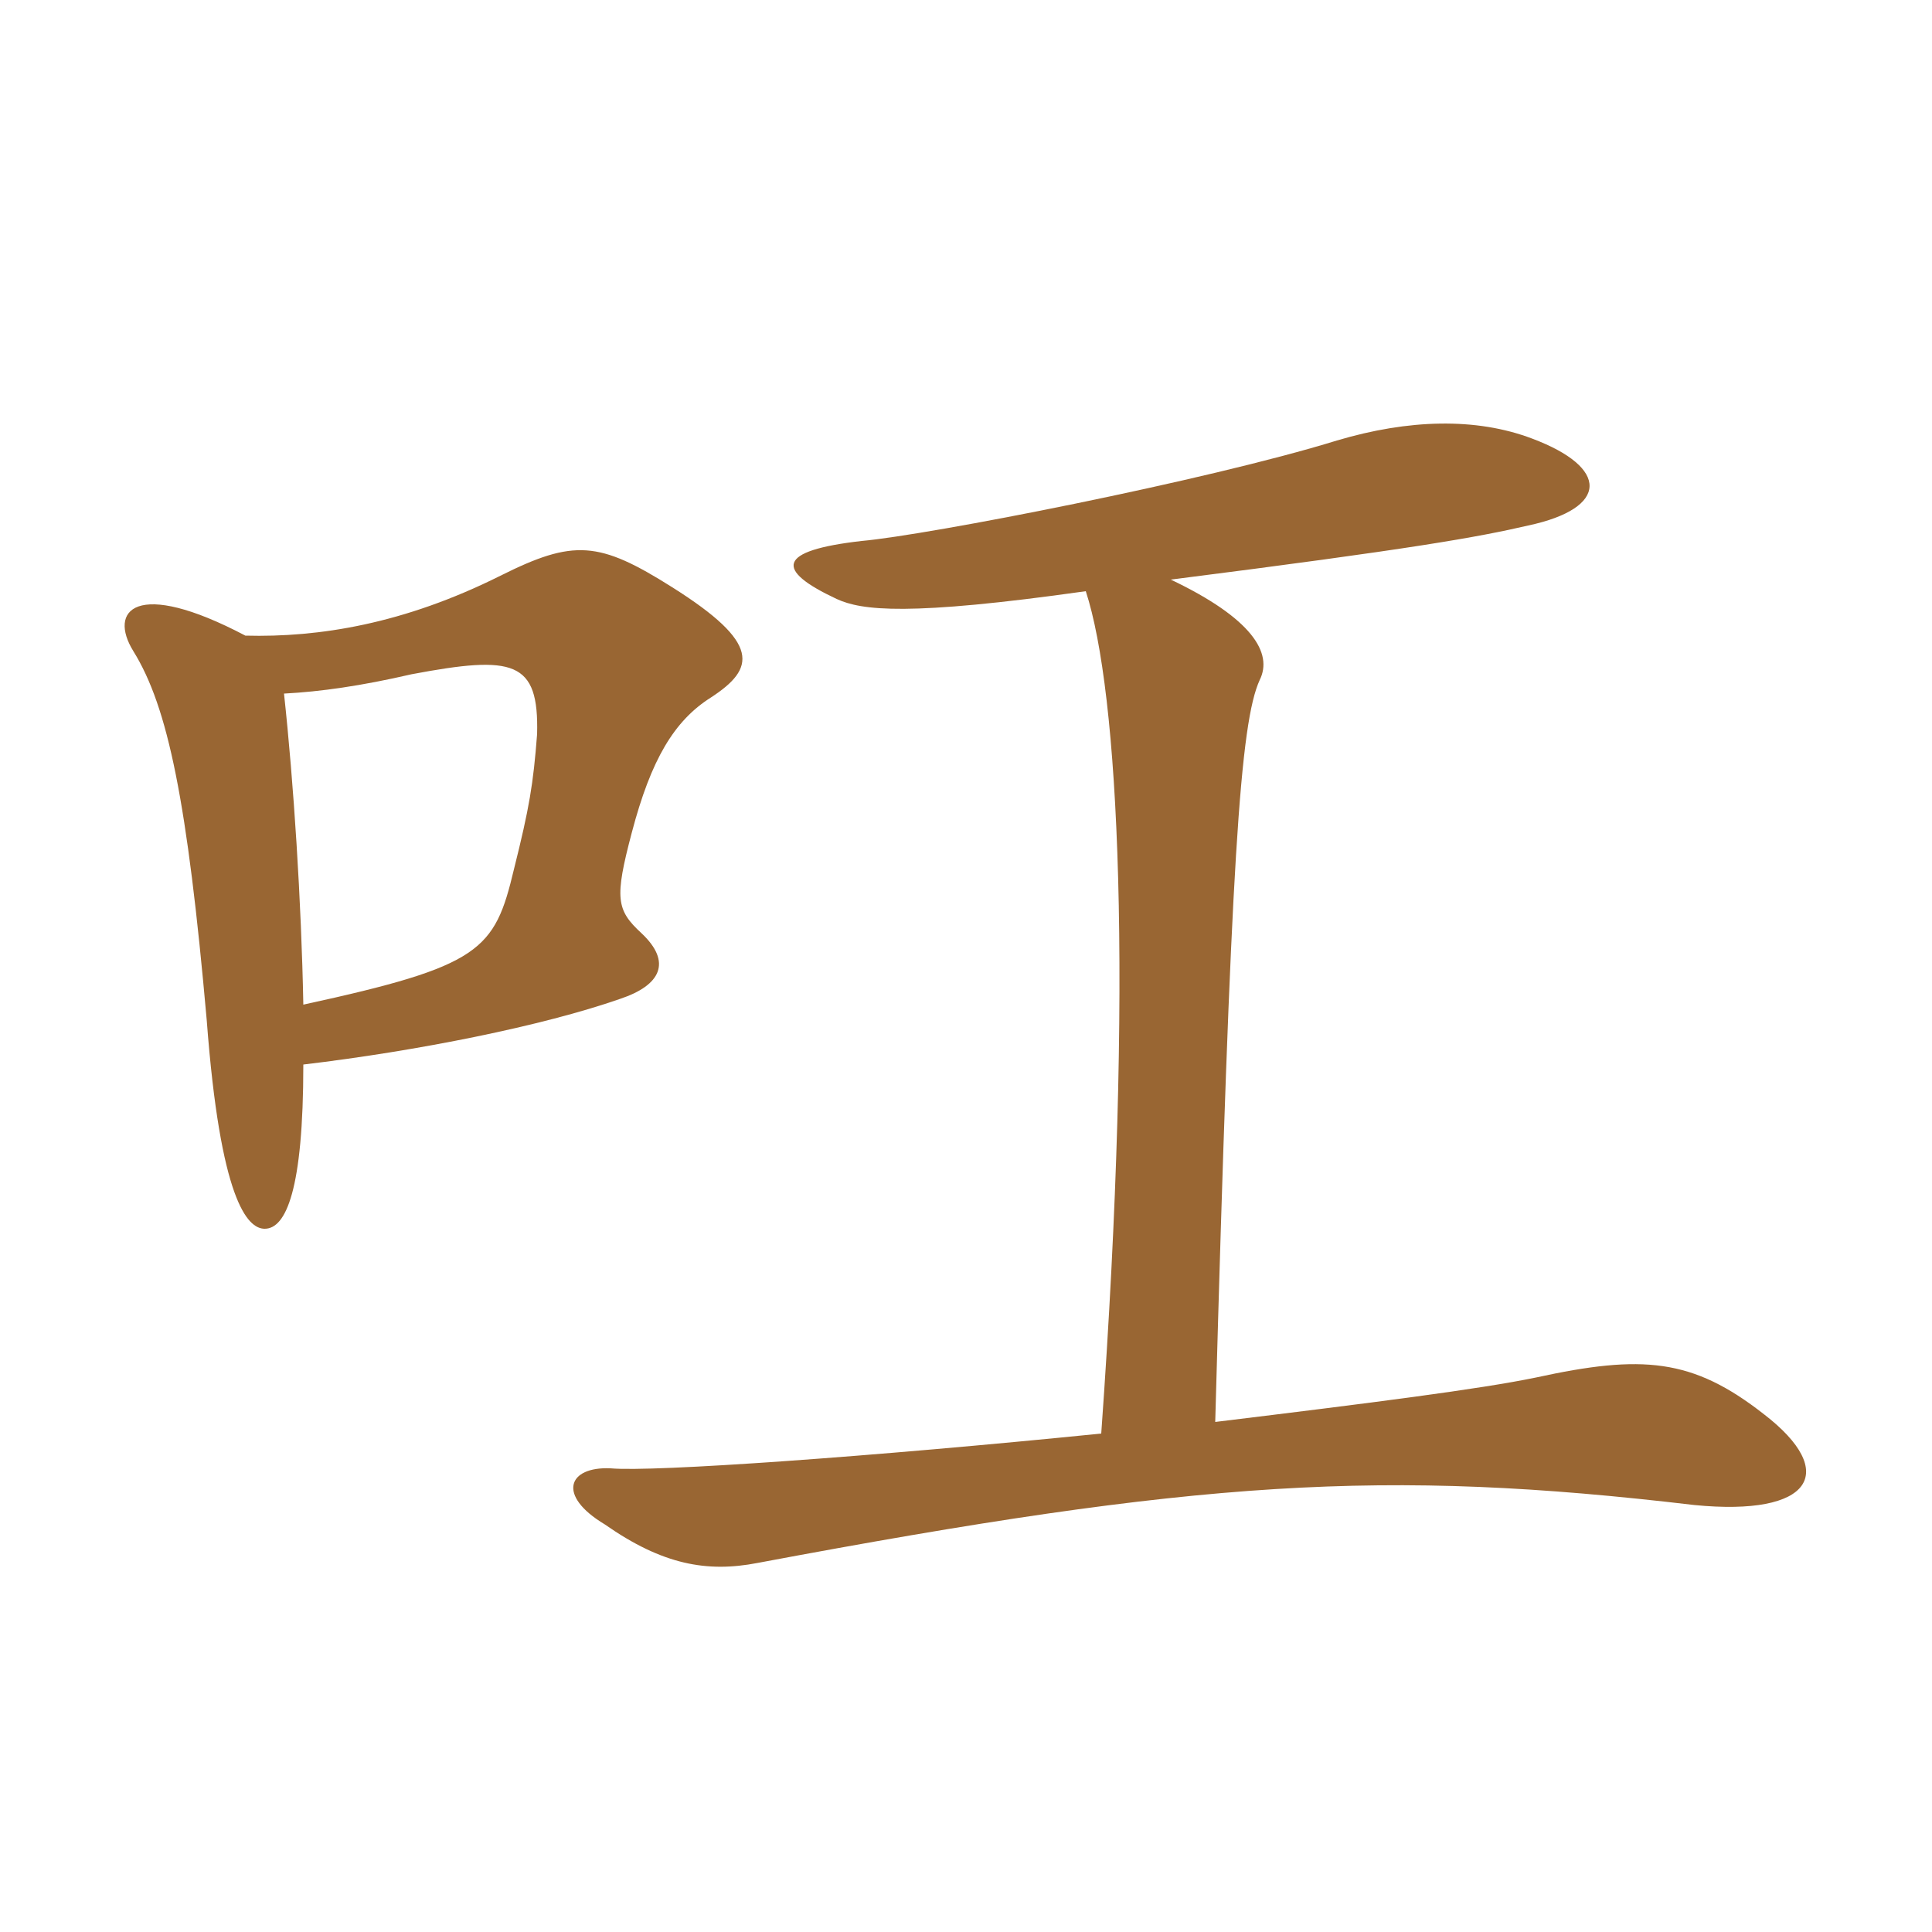 <svg xmlns="http://www.w3.org/2000/svg" xmlns:xlink="http://www.w3.org/1999/xlink" width="150" height="150"><path fill="#996633" padding="10" d="M90.90 45C109.80 42.60 114.75 41.70 118.65 40.80C124.95 39.45 124.95 36.30 118.95 34.05C114.60 32.40 109.35 32.55 103.80 34.20C93.60 37.35 72 41.55 66.90 42C60.30 42.75 60.15 44.25 64.95 46.50C66.90 47.40 70.50 47.85 84.30 45.90C86.85 53.70 88.05 75.75 85.50 111.30C67.65 113.10 50.70 114.30 47.40 114C44.10 113.85 43.20 116.10 46.95 118.35C51.45 121.50 54.90 122.10 58.80 121.35C93.15 114.90 107.40 114 131.55 116.85C140.70 117.75 142.80 114.30 136.95 109.80C131.40 105.45 127.50 105.15 119.25 106.95C114.90 107.85 106.65 108.90 94.35 110.40C95.55 66.60 96.30 56.10 97.80 52.80C98.85 50.70 97.20 48 90.90 45ZM23.55 82.65C32.40 81.60 42.15 79.65 48.15 77.55C51.30 76.50 52.20 74.70 49.80 72.45C47.85 70.65 47.70 69.75 49.05 64.65C50.55 58.95 52.35 55.95 55.20 54.15C58.65 51.90 59.10 49.95 52.20 45.60C46.50 42 44.55 41.85 38.85 44.70C31.35 48.45 24.75 49.50 19.05 49.35C10.50 44.85 8.40 47.40 10.35 50.55C13.05 54.90 14.55 62.25 16.05 79.20C17.10 93.15 19.20 95.40 20.55 95.40C22.20 95.40 23.55 92.40 23.55 82.65ZM22.05 53.85C24.90 53.70 28.05 53.25 31.95 52.35C39.90 50.85 41.85 51.30 41.70 57C41.40 60.90 41.10 62.70 39.90 67.50C38.40 73.80 37.35 75 23.55 78C23.40 70.05 22.80 60.75 22.05 53.85Z"/></svg>